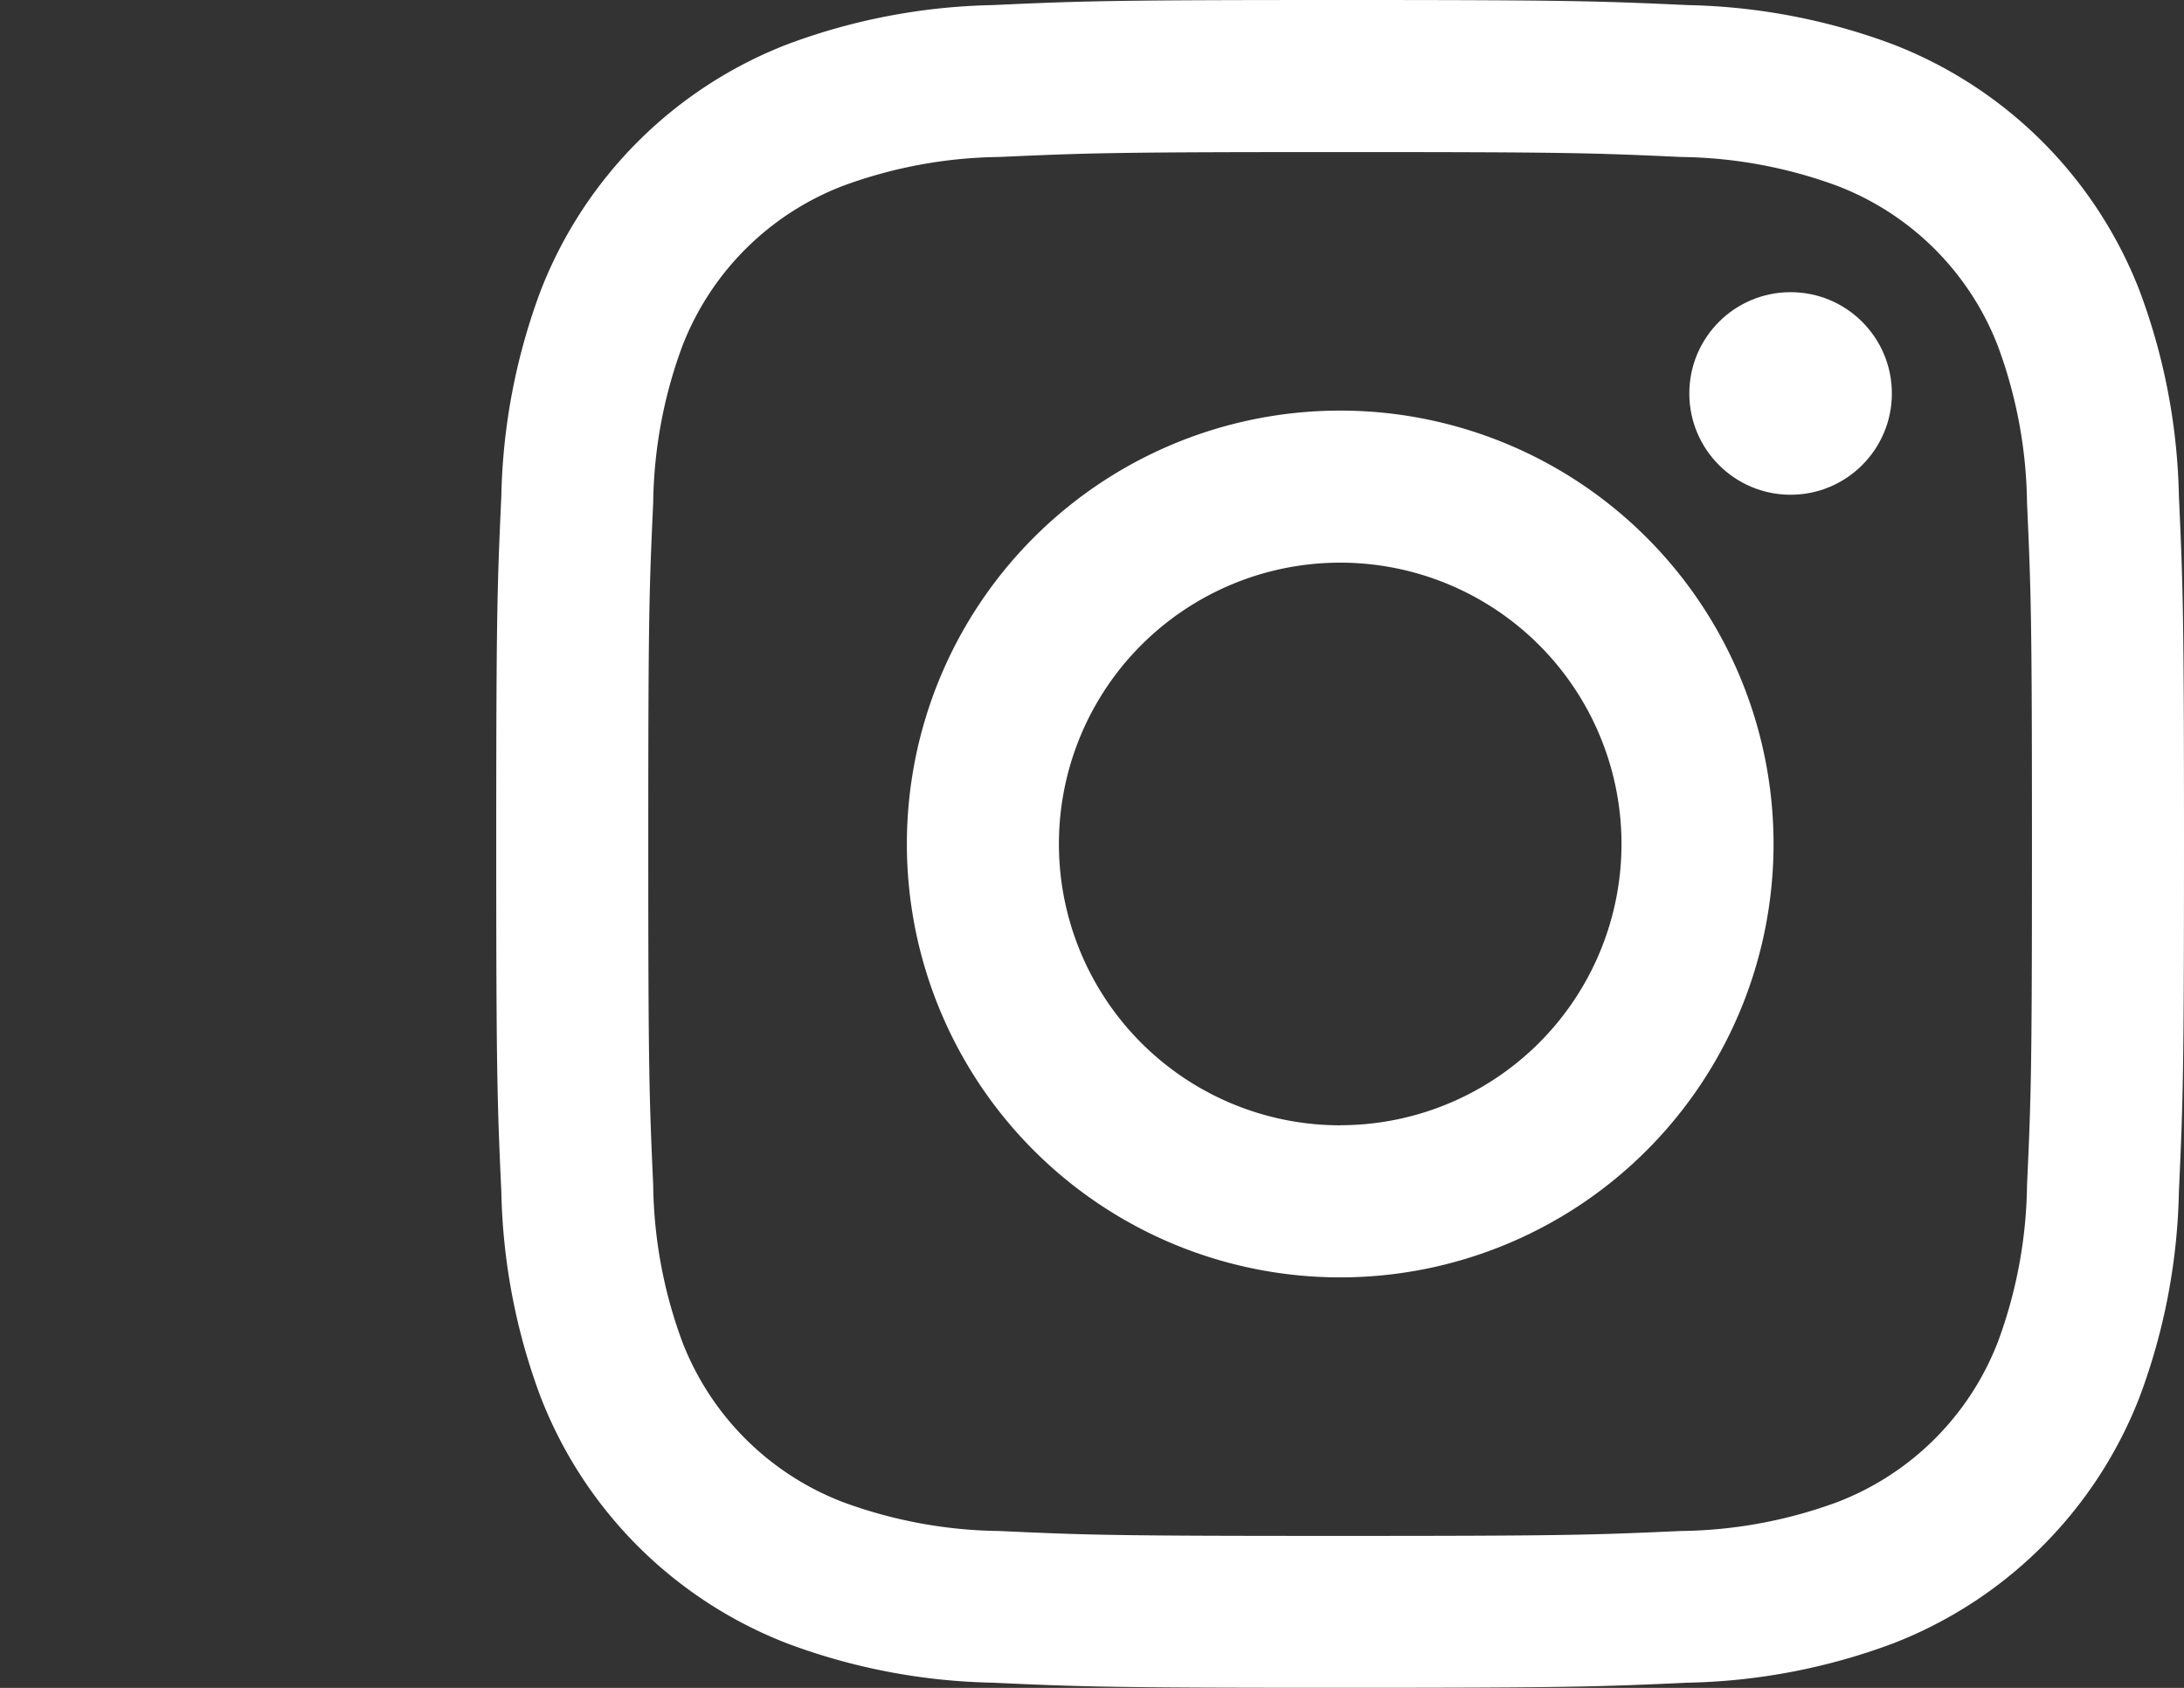 <svg id="Gruppe_5148" data-name="Gruppe 5148" xmlns="http://www.w3.org/2000/svg" width="23.96" height="18.515" viewBox="0 0 23.96 18.515">
  <rect x="0" y="0" width="23.96" height="18.515" fill="#333333" stroke="none"/>
  <path id="Pfad_22" data-name="Pfad 22" d="M0,20.434Z" transform="translate(0 -11.177)" fill="#fff"/>
  <g id="Gruppe_23" data-name="Gruppe 23" transform="translate(5.445 0)">
    <g id="Gruppe_22" data-name="Gruppe 22">
      <path id="Pfad_14" data-name="Pfad 14" d="M566.757,234.614c2.472,0,2.765.009,3.741.054a5.12,5.12,0,0,1,1.719.319,3.065,3.065,0,0,1,1.757,1.757,5.126,5.126,0,0,1,.319,1.719c.044.976.054,1.269.054,3.741s-.009,2.765-.054,3.741a5.126,5.126,0,0,1-.319,1.719,3.065,3.065,0,0,1-1.757,1.757,5.125,5.125,0,0,1-1.719.319c-.976.044-1.269.054-3.741.054s-2.765-.009-3.741-.054a5.125,5.125,0,0,1-1.719-.319,3.065,3.065,0,0,1-1.757-1.757,5.119,5.119,0,0,1-.319-1.719c-.044-.976-.054-1.269-.054-3.741s.009-2.765.054-3.741a5.119,5.119,0,0,1,.319-1.719,3.065,3.065,0,0,1,1.757-1.757,5.12,5.12,0,0,1,1.719-.319c.976-.044,1.269-.054,3.741-.054m0-1.668c-2.514,0-2.829.011-3.817.056a6.8,6.8,0,0,0-2.247.43,4.733,4.733,0,0,0-2.708,2.707,6.8,6.8,0,0,0-.43,2.247c-.045.987-.056,1.3-.056,3.817s.011,2.829.056,3.817a6.8,6.8,0,0,0,.43,2.247,4.733,4.733,0,0,0,2.708,2.707,6.8,6.8,0,0,0,2.247.43c.987.045,1.3.056,3.817.056s2.829-.011,3.817-.056a6.8,6.8,0,0,0,2.247-.43,4.733,4.733,0,0,0,2.708-2.707,6.8,6.8,0,0,0,.43-2.247c.045-.988.056-1.3.056-3.817s-.011-2.829-.056-3.817a6.8,6.8,0,0,0-.43-2.247,4.733,4.733,0,0,0-2.708-2.707,6.8,6.8,0,0,0-2.247-.43c-.987-.045-1.3-.056-3.817-.056Z" transform="translate(-557.5 -232.946)" fill="#fff"/>
      <path id="Pfad_15" data-name="Pfad 15" d="M582.93,253.622a4.754,4.754,0,1,0,4.754,4.754A4.754,4.754,0,0,0,582.93,253.622Zm0,7.84a3.086,3.086,0,1,1,3.086-3.086A3.086,3.086,0,0,1,582.93,261.461Z" transform="translate(-573.672 -249.118)" fill="#fff"/>
      <ellipse id="Ellipse_7" data-name="Ellipse 7" cx="1.111" cy="1.111" rx="1.111" ry="1.111" transform="translate(13.088 3.205)" fill="#fff"/>
    </g>
  </g>
</svg>
